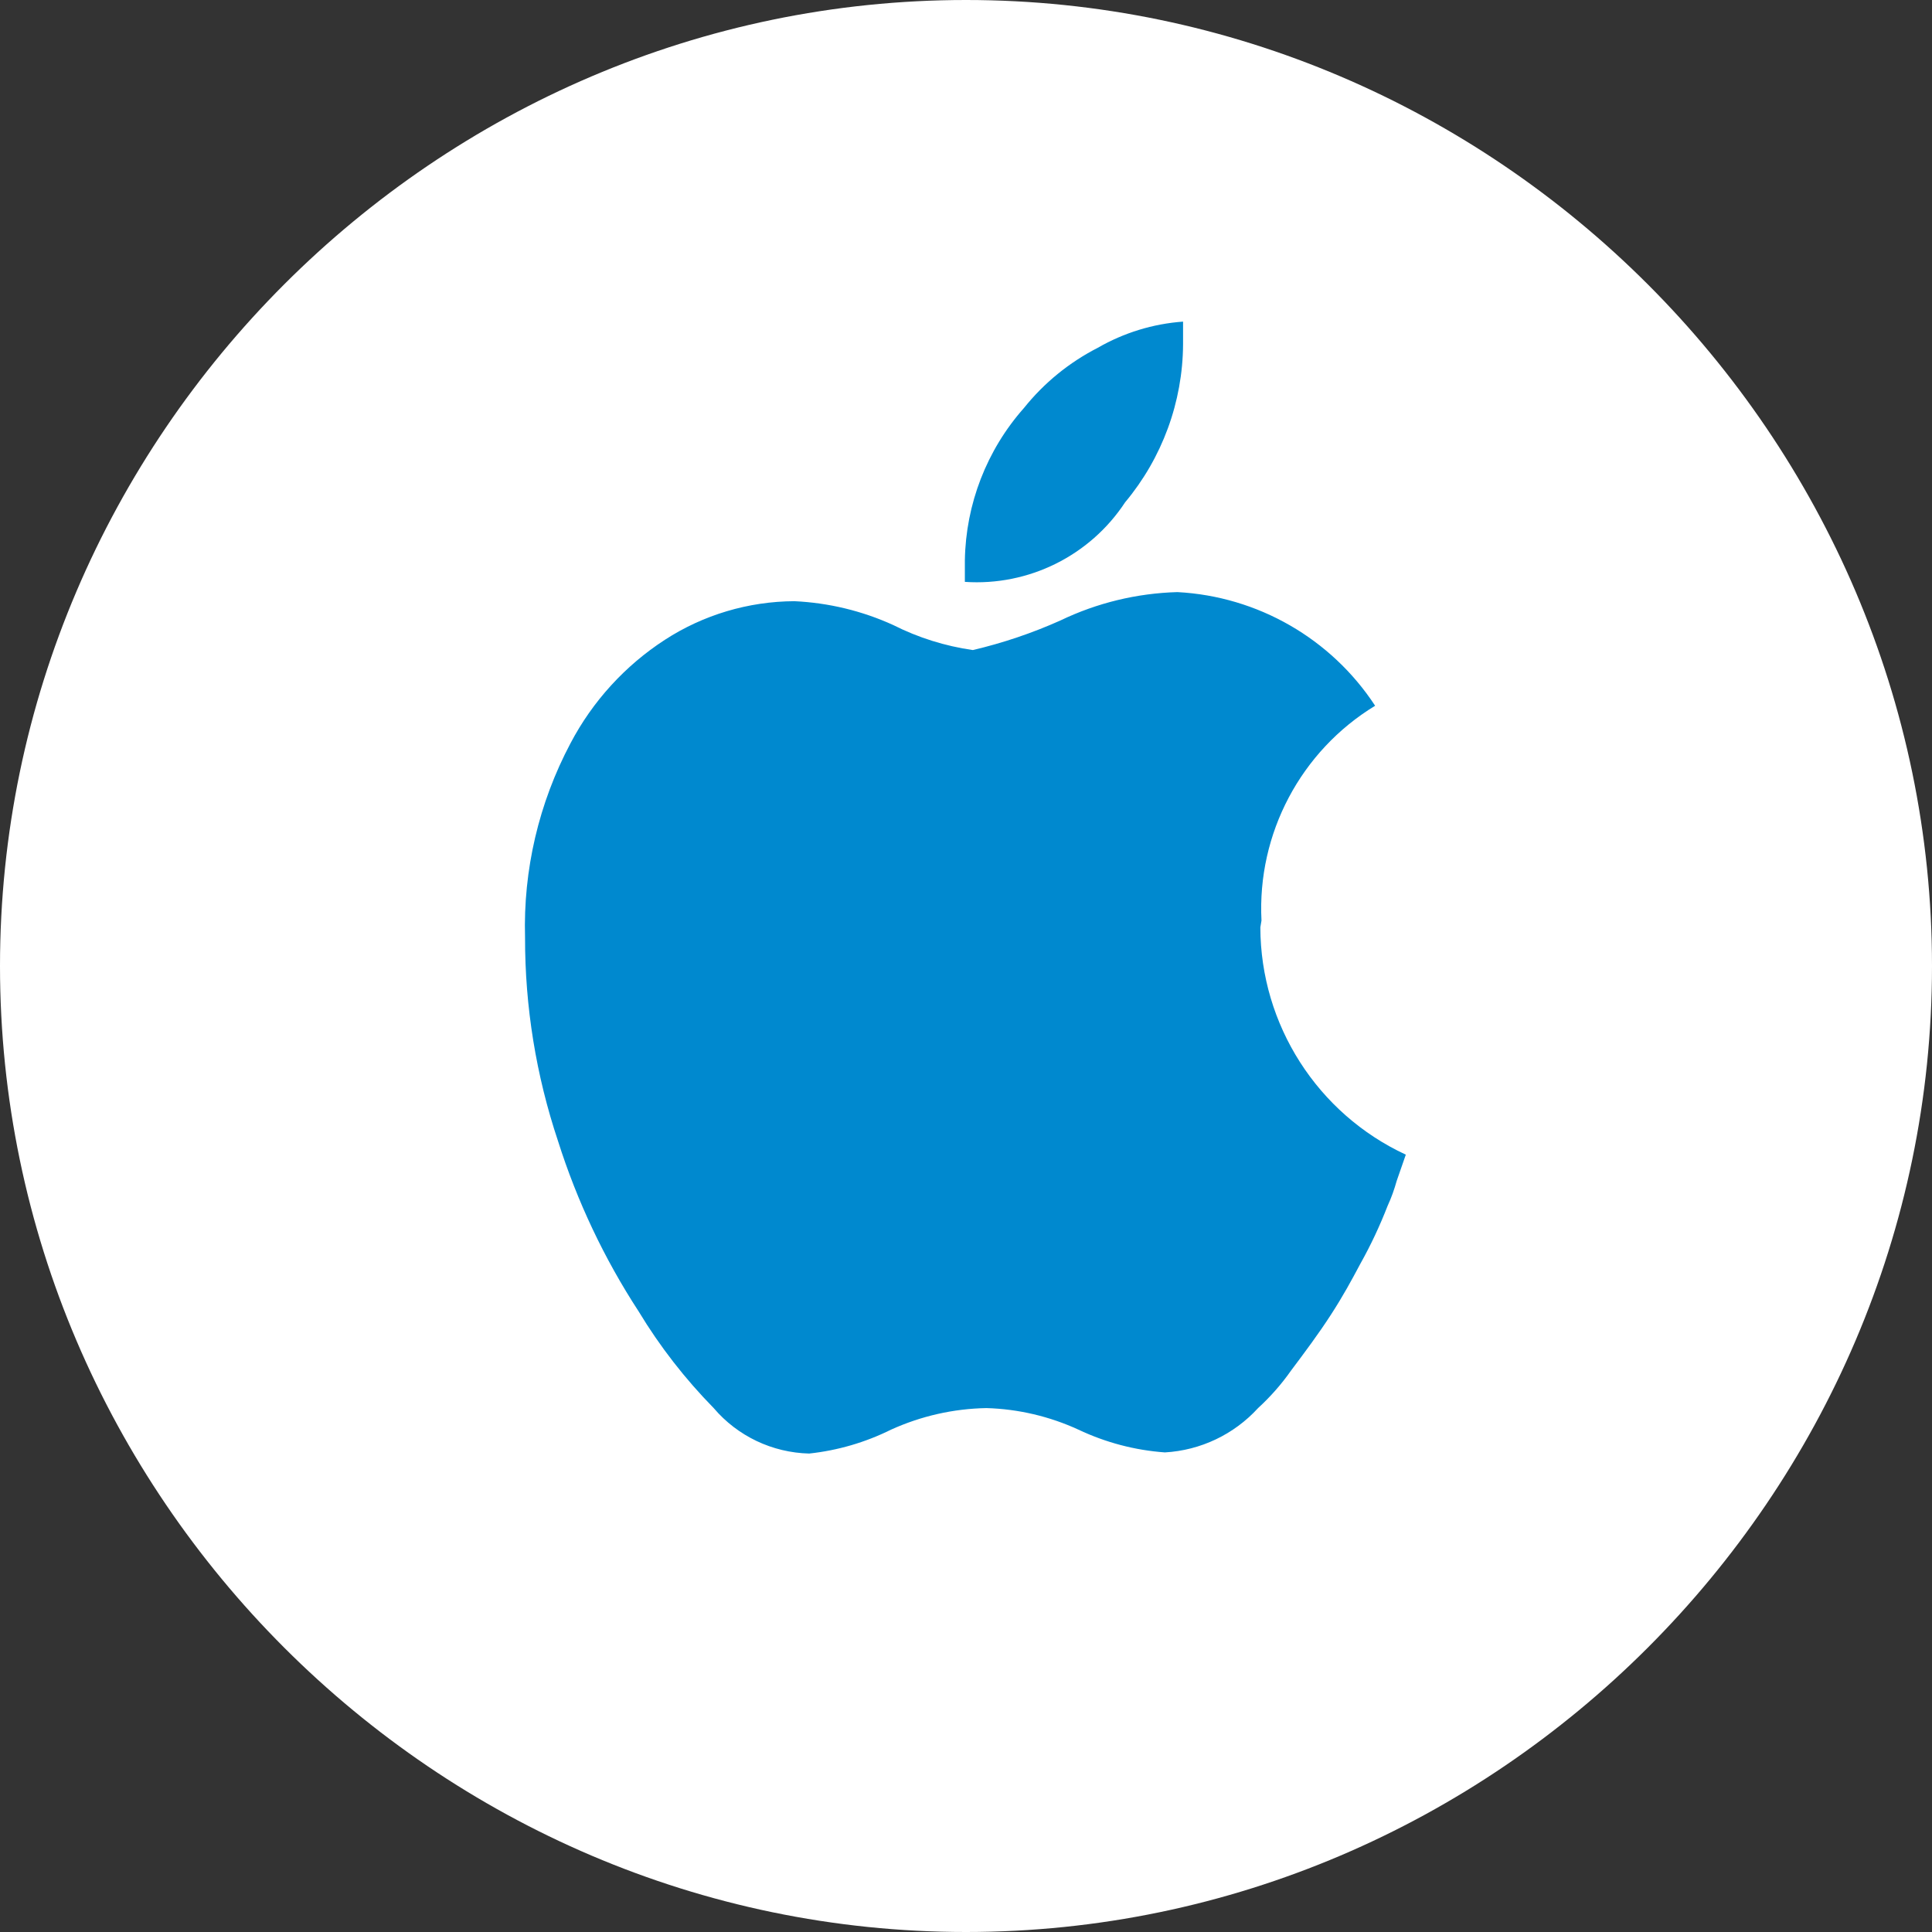 <?xml version="1.0" encoding="UTF-8" standalone="no"?>
<!DOCTYPE svg PUBLIC "-//W3C//DTD SVG 1.1//EN" "http://www.w3.org/Graphics/SVG/1.1/DTD/svg11.dtd">
<svg width="100%" height="100%" viewBox="0 0 17 17" version="1.1" xmlns="http://www.w3.org/2000/svg" xmlns:xlink="http://www.w3.org/1999/xlink" xml:space="preserve" xmlns:serif="http://www.serif.com/" style="fill-rule:evenodd;clip-rule:evenodd;stroke-linejoin:round;stroke-miterlimit:1.414;">
    <rect x="0" y="0" width="17" height="17" fill="#333333" stroke="none"/>
    <g transform="matrix(1,0,0,1,-365.67,-201.26)">
        <g transform="matrix(1,0,0,1,-123,-88.28)">
            <path d="M497.17,306.54C501.833,306.54 505.67,302.703 505.67,298.04C505.67,293.377 501.833,289.54 497.17,289.54C492.507,289.54 488.67,293.377 488.67,298.04C488.67,302.703 492.507,306.54 497.17,306.54Z" style="fill:white;fill-rule:nonzero;"/>
        </g>
        <g transform="matrix(1,0,0,1,-123,-88.28)">
            <path d="M499.77,297.64C499.731,296.875 500.116,296.148 500.77,295.75C500.383,295.159 499.736,294.787 499.03,294.75C498.673,294.76 498.322,294.845 498,295C497.752,295.111 497.494,295.198 497.23,295.26C496.986,295.225 496.75,295.151 496.53,295.04C496.256,294.915 495.961,294.844 495.66,294.83C495.255,294.832 494.859,294.95 494.52,295.17C494.17,295.397 493.884,295.711 493.69,296.08C493.411,296.606 493.273,297.195 493.29,297.79C493.289,298.398 493.387,299.003 493.58,299.58C493.748,300.11 493.986,300.614 494.29,301.08C494.476,301.388 494.698,301.673 494.95,301.93C495.16,302.177 495.466,302.322 495.79,302.33C496.041,302.303 496.284,302.232 496.51,302.12C496.774,302 497.06,301.935 497.35,301.93C497.63,301.938 497.906,302.003 498.16,302.12C498.399,302.233 498.656,302.301 498.92,302.32C499.234,302.302 499.528,302.162 499.74,301.93C499.848,301.831 499.946,301.72 500.03,301.6C500.15,301.44 500.27,301.28 500.38,301.11C500.49,300.94 500.56,300.81 500.64,300.66C500.732,300.496 500.812,300.325 500.88,300.15C500.913,300.079 500.939,300.005 500.96,299.93L501.04,299.7C500.262,299.339 499.762,298.557 499.76,297.7L499.77,297.64ZM498.57,293.96C498.896,293.57 499.077,293.078 499.08,292.57L499.08,292.47C499.08,292.47 499.08,292.4 499.08,292.37C498.816,292.389 498.559,292.468 498.33,292.6C498.078,292.729 497.857,292.909 497.68,293.13C497.352,293.5 497.168,293.976 497.16,294.47L497.16,294.66C497.721,294.698 498.261,294.43 498.57,293.96Z" style="fill:rgb(0,137,207);fill-rule:nonzero;"/>
        </g>
    </g>
</svg>
